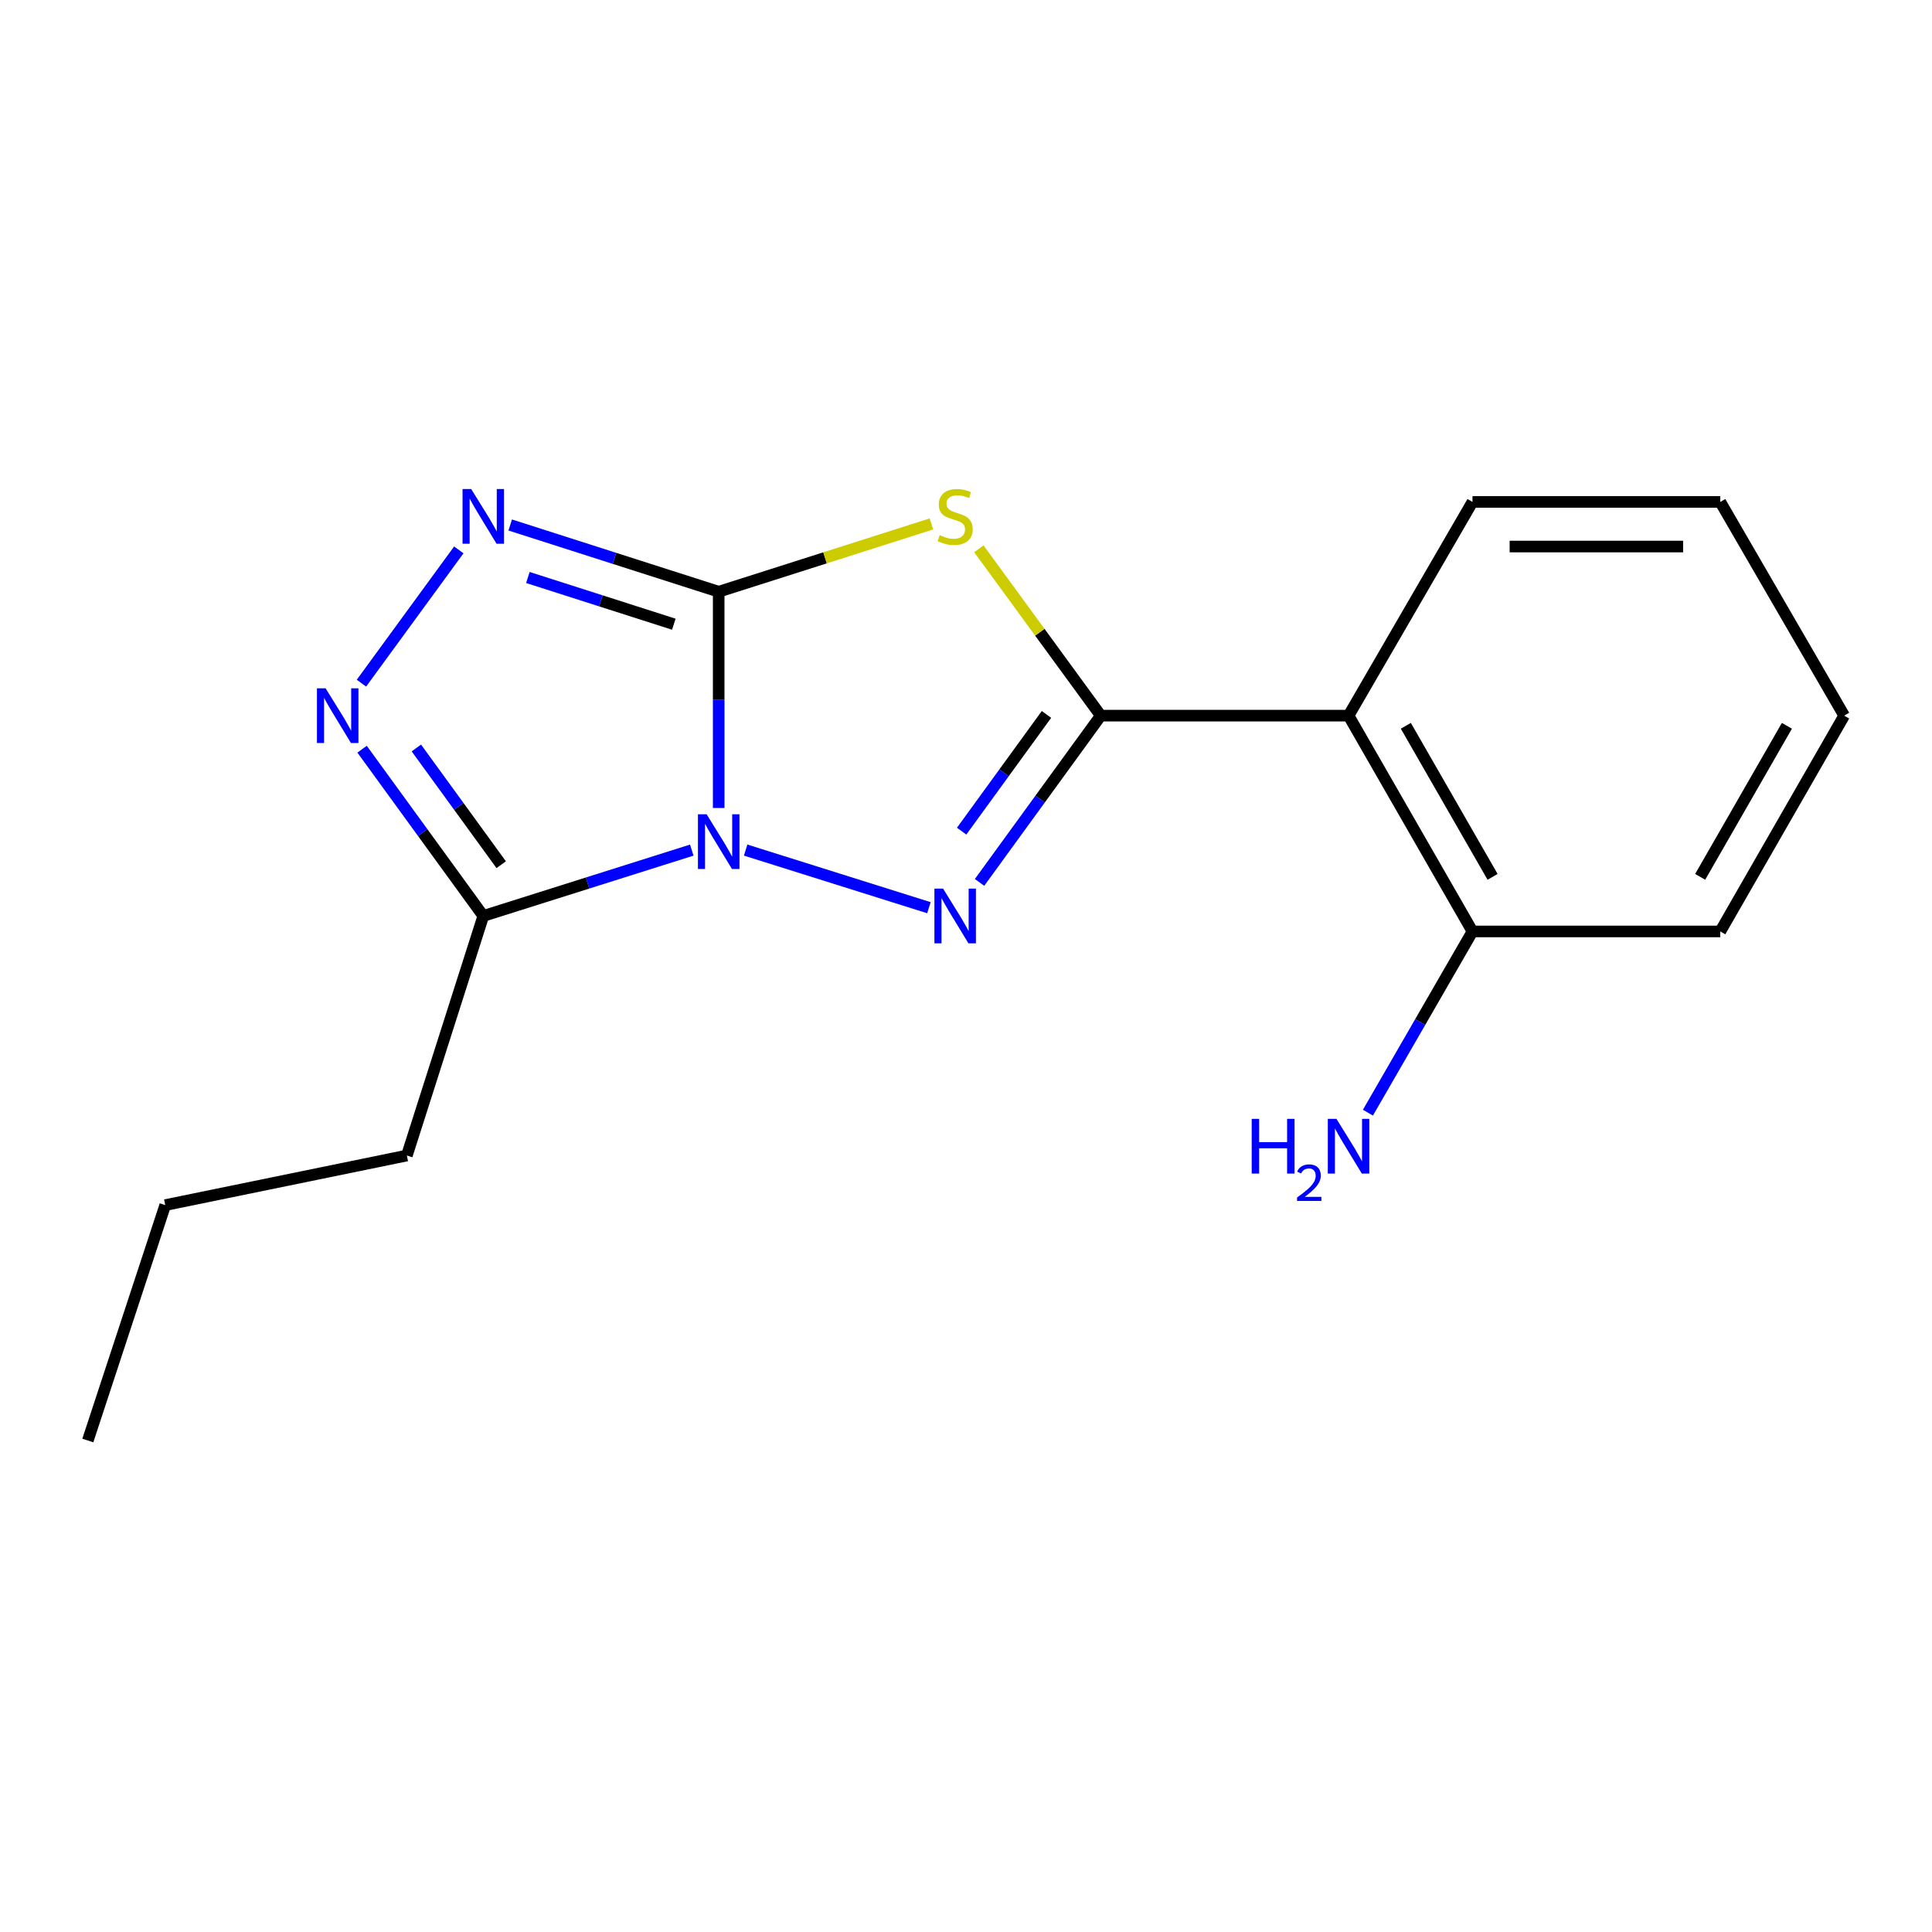 <?xml version='1.0' encoding='iso-8859-1'?>
<svg version='1.1' baseProfile='full'
              xmlns='http://www.w3.org/2000/svg'
                      xmlns:rdkit='http://www.rdkit.org/xml'
                      xmlns:xlink='http://www.w3.org/1999/xlink'
                  xml:space='preserve'
width='1000px' height='1000px' viewBox='0 0 1000 1000'>
<!-- END OF HEADER -->
<rect style='opacity:1.0;fill:#FFFFFF;stroke:none' width='1000' height='1000' x='0' y='0'> </rect>
<path class='bond-0' d='M 371.996,418.221 L 371.996,362.249' style='fill:none;fill-rule:evenodd;stroke:#0000FF;stroke-width:6px;stroke-linecap:butt;stroke-linejoin:miter;stroke-opacity:1' />
<path class='bond-0' d='M 371.996,362.249 L 371.996,306.276' style='fill:none;fill-rule:evenodd;stroke:#000000;stroke-width:6px;stroke-linecap:butt;stroke-linejoin:miter;stroke-opacity:1' />
<path class='bond-1' d='M 385.943,440 L 480.811,469.825' style='fill:none;fill-rule:evenodd;stroke:#0000FF;stroke-width:6px;stroke-linecap:butt;stroke-linejoin:miter;stroke-opacity:1' />
<path class='bond-5' d='M 358.061,440.015 L 304.106,457.055' style='fill:none;fill-rule:evenodd;stroke:#0000FF;stroke-width:6px;stroke-linecap:butt;stroke-linejoin:miter;stroke-opacity:1' />
<path class='bond-5' d='M 304.106,457.055 L 250.151,474.095' style='fill:none;fill-rule:evenodd;stroke:#000000;stroke-width:6px;stroke-linecap:butt;stroke-linejoin:miter;stroke-opacity:1' />
<path class='bond-3' d='M 371.996,306.276 L 427.049,288.731' style='fill:none;fill-rule:evenodd;stroke:#000000;stroke-width:6px;stroke-linecap:butt;stroke-linejoin:miter;stroke-opacity:1' />
<path class='bond-3' d='M 427.049,288.731 L 482.101,271.186' style='fill:none;fill-rule:evenodd;stroke:#CCCC00;stroke-width:6px;stroke-linecap:butt;stroke-linejoin:miter;stroke-opacity:1' />
<path class='bond-4' d='M 371.996,306.276 L 318.043,289.004' style='fill:none;fill-rule:evenodd;stroke:#000000;stroke-width:6px;stroke-linecap:butt;stroke-linejoin:miter;stroke-opacity:1' />
<path class='bond-4' d='M 318.043,289.004 L 264.089,271.731' style='fill:none;fill-rule:evenodd;stroke:#0000FF;stroke-width:6px;stroke-linecap:butt;stroke-linejoin:miter;stroke-opacity:1' />
<path class='bond-4' d='M 348.768,323.091 L 311.001,311' style='fill:none;fill-rule:evenodd;stroke:#000000;stroke-width:6px;stroke-linecap:butt;stroke-linejoin:miter;stroke-opacity:1' />
<path class='bond-4' d='M 311.001,311 L 273.233,298.909' style='fill:none;fill-rule:evenodd;stroke:#0000FF;stroke-width:6px;stroke-linecap:butt;stroke-linejoin:miter;stroke-opacity:1' />
<path class='bond-2' d='M 507.014,456.731 L 538.382,413.575' style='fill:none;fill-rule:evenodd;stroke:#0000FF;stroke-width:6px;stroke-linecap:butt;stroke-linejoin:miter;stroke-opacity:1' />
<path class='bond-2' d='M 538.382,413.575 L 569.75,370.419' style='fill:none;fill-rule:evenodd;stroke:#000000;stroke-width:6px;stroke-linecap:butt;stroke-linejoin:miter;stroke-opacity:1' />
<path class='bond-2' d='M 497.742,430.205 L 519.7,399.996' style='fill:none;fill-rule:evenodd;stroke:#0000FF;stroke-width:6px;stroke-linecap:butt;stroke-linejoin:miter;stroke-opacity:1' />
<path class='bond-2' d='M 519.7,399.996 L 541.658,369.787' style='fill:none;fill-rule:evenodd;stroke:#000000;stroke-width:6px;stroke-linecap:butt;stroke-linejoin:miter;stroke-opacity:1' />
<path class='bond-7' d='M 569.75,370.419 L 698.011,370.419' style='fill:none;fill-rule:evenodd;stroke:#000000;stroke-width:6px;stroke-linecap:butt;stroke-linejoin:miter;stroke-opacity:1' />
<path class='bond-18' d='M 569.75,370.419 L 538.208,327.244' style='fill:none;fill-rule:evenodd;stroke:#000000;stroke-width:6px;stroke-linecap:butt;stroke-linejoin:miter;stroke-opacity:1' />
<path class='bond-18' d='M 538.208,327.244 L 506.666,284.069' style='fill:none;fill-rule:evenodd;stroke:#CCCC00;stroke-width:6px;stroke-linecap:butt;stroke-linejoin:miter;stroke-opacity:1' />
<path class='bond-17' d='M 237.473,284.623 L 187.078,353.603' style='fill:none;fill-rule:evenodd;stroke:#0000FF;stroke-width:6px;stroke-linecap:butt;stroke-linejoin:miter;stroke-opacity:1' />
<path class='bond-6' d='M 250.151,474.095 L 218.783,430.939' style='fill:none;fill-rule:evenodd;stroke:#000000;stroke-width:6px;stroke-linecap:butt;stroke-linejoin:miter;stroke-opacity:1' />
<path class='bond-6' d='M 218.783,430.939 L 187.414,387.783' style='fill:none;fill-rule:evenodd;stroke:#0000FF;stroke-width:6px;stroke-linecap:butt;stroke-linejoin:miter;stroke-opacity:1' />
<path class='bond-6' d='M 259.423,447.569 L 237.465,417.36' style='fill:none;fill-rule:evenodd;stroke:#000000;stroke-width:6px;stroke-linecap:butt;stroke-linejoin:miter;stroke-opacity:1' />
<path class='bond-6' d='M 237.465,417.36 L 215.507,387.151' style='fill:none;fill-rule:evenodd;stroke:#0000FF;stroke-width:6px;stroke-linecap:butt;stroke-linejoin:miter;stroke-opacity:1' />
<path class='bond-10' d='M 250.151,474.095 L 210.592,598.096' style='fill:none;fill-rule:evenodd;stroke:#000000;stroke-width:6px;stroke-linecap:butt;stroke-linejoin:miter;stroke-opacity:1' />
<path class='bond-8' d='M 698.011,370.419 L 762.154,482.115' style='fill:none;fill-rule:evenodd;stroke:#000000;stroke-width:6px;stroke-linecap:butt;stroke-linejoin:miter;stroke-opacity:1' />
<path class='bond-8' d='M 727.661,375.672 L 772.561,453.859' style='fill:none;fill-rule:evenodd;stroke:#000000;stroke-width:6px;stroke-linecap:butt;stroke-linejoin:miter;stroke-opacity:1' />
<path class='bond-11' d='M 698.011,370.419 L 762.154,259.789' style='fill:none;fill-rule:evenodd;stroke:#000000;stroke-width:6px;stroke-linecap:butt;stroke-linejoin:miter;stroke-opacity:1' />
<path class='bond-9' d='M 762.154,482.115 L 735.093,529.015' style='fill:none;fill-rule:evenodd;stroke:#000000;stroke-width:6px;stroke-linecap:butt;stroke-linejoin:miter;stroke-opacity:1' />
<path class='bond-9' d='M 735.093,529.015 L 708.033,575.916' style='fill:none;fill-rule:evenodd;stroke:#0000FF;stroke-width:6px;stroke-linecap:butt;stroke-linejoin:miter;stroke-opacity:1' />
<path class='bond-12' d='M 762.154,482.115 L 890.415,482.115' style='fill:none;fill-rule:evenodd;stroke:#000000;stroke-width:6px;stroke-linecap:butt;stroke-linejoin:miter;stroke-opacity:1' />
<path class='bond-13' d='M 210.592,598.096 L 85.526,623.758' style='fill:none;fill-rule:evenodd;stroke:#000000;stroke-width:6px;stroke-linecap:butt;stroke-linejoin:miter;stroke-opacity:1' />
<path class='bond-14' d='M 762.154,259.789 L 890.415,259.789' style='fill:none;fill-rule:evenodd;stroke:#000000;stroke-width:6px;stroke-linecap:butt;stroke-linejoin:miter;stroke-opacity:1' />
<path class='bond-14' d='M 781.393,282.885 L 871.176,282.885' style='fill:none;fill-rule:evenodd;stroke:#000000;stroke-width:6px;stroke-linecap:butt;stroke-linejoin:miter;stroke-opacity:1' />
<path class='bond-19' d='M 890.415,482.115 L 954.545,370.419' style='fill:none;fill-rule:evenodd;stroke:#000000;stroke-width:6px;stroke-linecap:butt;stroke-linejoin:miter;stroke-opacity:1' />
<path class='bond-19' d='M 880.005,453.86 L 924.896,375.673' style='fill:none;fill-rule:evenodd;stroke:#000000;stroke-width:6px;stroke-linecap:butt;stroke-linejoin:miter;stroke-opacity:1' />
<path class='bond-15' d='M 85.526,623.758 L 45.455,745.604' style='fill:none;fill-rule:evenodd;stroke:#000000;stroke-width:6px;stroke-linecap:butt;stroke-linejoin:miter;stroke-opacity:1' />
<path class='bond-16' d='M 890.415,259.789 L 954.545,370.419' style='fill:none;fill-rule:evenodd;stroke:#000000;stroke-width:6px;stroke-linecap:butt;stroke-linejoin:miter;stroke-opacity:1' />
<path  class='atom-0' d='M 365.736 421.455
L 375.016 436.455
Q 375.936 437.935, 377.416 440.615
Q 378.896 443.295, 378.976 443.455
L 378.976 421.455
L 382.736 421.455
L 382.736 449.775
L 378.856 449.775
L 368.896 433.375
Q 367.736 431.455, 366.496 429.255
Q 365.296 427.055, 364.936 426.375
L 364.936 449.775
L 361.256 449.775
L 361.256 421.455
L 365.736 421.455
' fill='#0000FF'/>
<path  class='atom-2' d='M 488.133 459.935
L 497.413 474.935
Q 498.333 476.415, 499.813 479.095
Q 501.293 481.775, 501.373 481.935
L 501.373 459.935
L 505.133 459.935
L 505.133 488.255
L 501.253 488.255
L 491.293 471.855
Q 490.133 469.935, 488.893 467.735
Q 487.693 465.535, 487.333 464.855
L 487.333 488.255
L 483.653 488.255
L 483.653 459.935
L 488.133 459.935
' fill='#0000FF'/>
<path  class='atom-4' d='M 486.393 276.989
Q 486.713 277.109, 488.033 277.669
Q 489.353 278.229, 490.793 278.589
Q 492.273 278.909, 493.713 278.909
Q 496.393 278.909, 497.953 277.629
Q 499.513 276.309, 499.513 274.029
Q 499.513 272.469, 498.713 271.509
Q 497.953 270.549, 496.753 270.029
Q 495.553 269.509, 493.553 268.909
Q 491.033 268.149, 489.513 267.429
Q 488.033 266.709, 486.953 265.189
Q 485.913 263.669, 485.913 261.109
Q 485.913 257.549, 488.313 255.349
Q 490.753 253.149, 495.553 253.149
Q 498.833 253.149, 502.553 254.709
L 501.633 257.789
Q 498.233 256.389, 495.673 256.389
Q 492.913 256.389, 491.393 257.549
Q 489.873 258.669, 489.913 260.629
Q 489.913 262.149, 490.673 263.069
Q 491.473 263.989, 492.593 264.509
Q 493.753 265.029, 495.673 265.629
Q 498.233 266.429, 499.753 267.229
Q 501.273 268.029, 502.353 269.669
Q 503.473 271.269, 503.473 274.029
Q 503.473 277.949, 500.833 280.069
Q 498.233 282.149, 493.873 282.149
Q 491.353 282.149, 489.433 281.589
Q 487.553 281.069, 485.313 280.149
L 486.393 276.989
' fill='#CCCC00'/>
<path  class='atom-5' d='M 243.891 253.109
L 253.171 268.109
Q 254.091 269.589, 255.571 272.269
Q 257.051 274.949, 257.131 275.109
L 257.131 253.109
L 260.891 253.109
L 260.891 281.429
L 257.011 281.429
L 247.051 265.029
Q 245.891 263.109, 244.651 260.909
Q 243.451 258.709, 243.091 258.029
L 243.091 281.429
L 239.411 281.429
L 239.411 253.109
L 243.891 253.109
' fill='#0000FF'/>
<path  class='atom-7' d='M 168.533 356.259
L 177.813 371.259
Q 178.733 372.739, 180.213 375.419
Q 181.693 378.099, 181.773 378.259
L 181.773 356.259
L 185.533 356.259
L 185.533 384.579
L 181.653 384.579
L 171.693 368.179
Q 170.533 366.259, 169.293 364.059
Q 168.093 361.859, 167.733 361.179
L 167.733 384.579
L 164.053 384.579
L 164.053 356.259
L 168.533 356.259
' fill='#0000FF'/>
<path  class='atom-10' d='M 647.878 579.124
L 651.718 579.124
L 651.718 591.164
L 666.198 591.164
L 666.198 579.124
L 670.038 579.124
L 670.038 607.444
L 666.198 607.444
L 666.198 594.364
L 651.718 594.364
L 651.718 607.444
L 647.878 607.444
L 647.878 579.124
' fill='#0000FF'/>
<path  class='atom-10' d='M 671.411 606.451
Q 672.098 604.682, 673.734 603.705
Q 675.371 602.702, 677.642 602.702
Q 680.466 602.702, 682.05 604.233
Q 683.634 605.764, 683.634 608.484
Q 683.634 611.256, 681.575 613.843
Q 679.542 616.43, 675.318 619.492
L 683.951 619.492
L 683.951 621.604
L 671.358 621.604
L 671.358 619.836
Q 674.843 617.354, 676.902 615.506
Q 678.988 613.658, 679.991 611.995
Q 680.994 610.332, 680.994 608.616
Q 680.994 606.82, 680.097 605.817
Q 679.199 604.814, 677.642 604.814
Q 676.137 604.814, 675.134 605.421
Q 674.13 606.028, 673.418 607.375
L 671.411 606.451
' fill='#0000FF'/>
<path  class='atom-10' d='M 691.751 579.124
L 701.031 594.124
Q 701.951 595.604, 703.431 598.284
Q 704.911 600.964, 704.991 601.124
L 704.991 579.124
L 708.751 579.124
L 708.751 607.444
L 704.871 607.444
L 694.911 591.044
Q 693.751 589.124, 692.511 586.924
Q 691.311 584.724, 690.951 584.044
L 690.951 607.444
L 687.271 607.444
L 687.271 579.124
L 691.751 579.124
' fill='#0000FF'/>
</svg>
